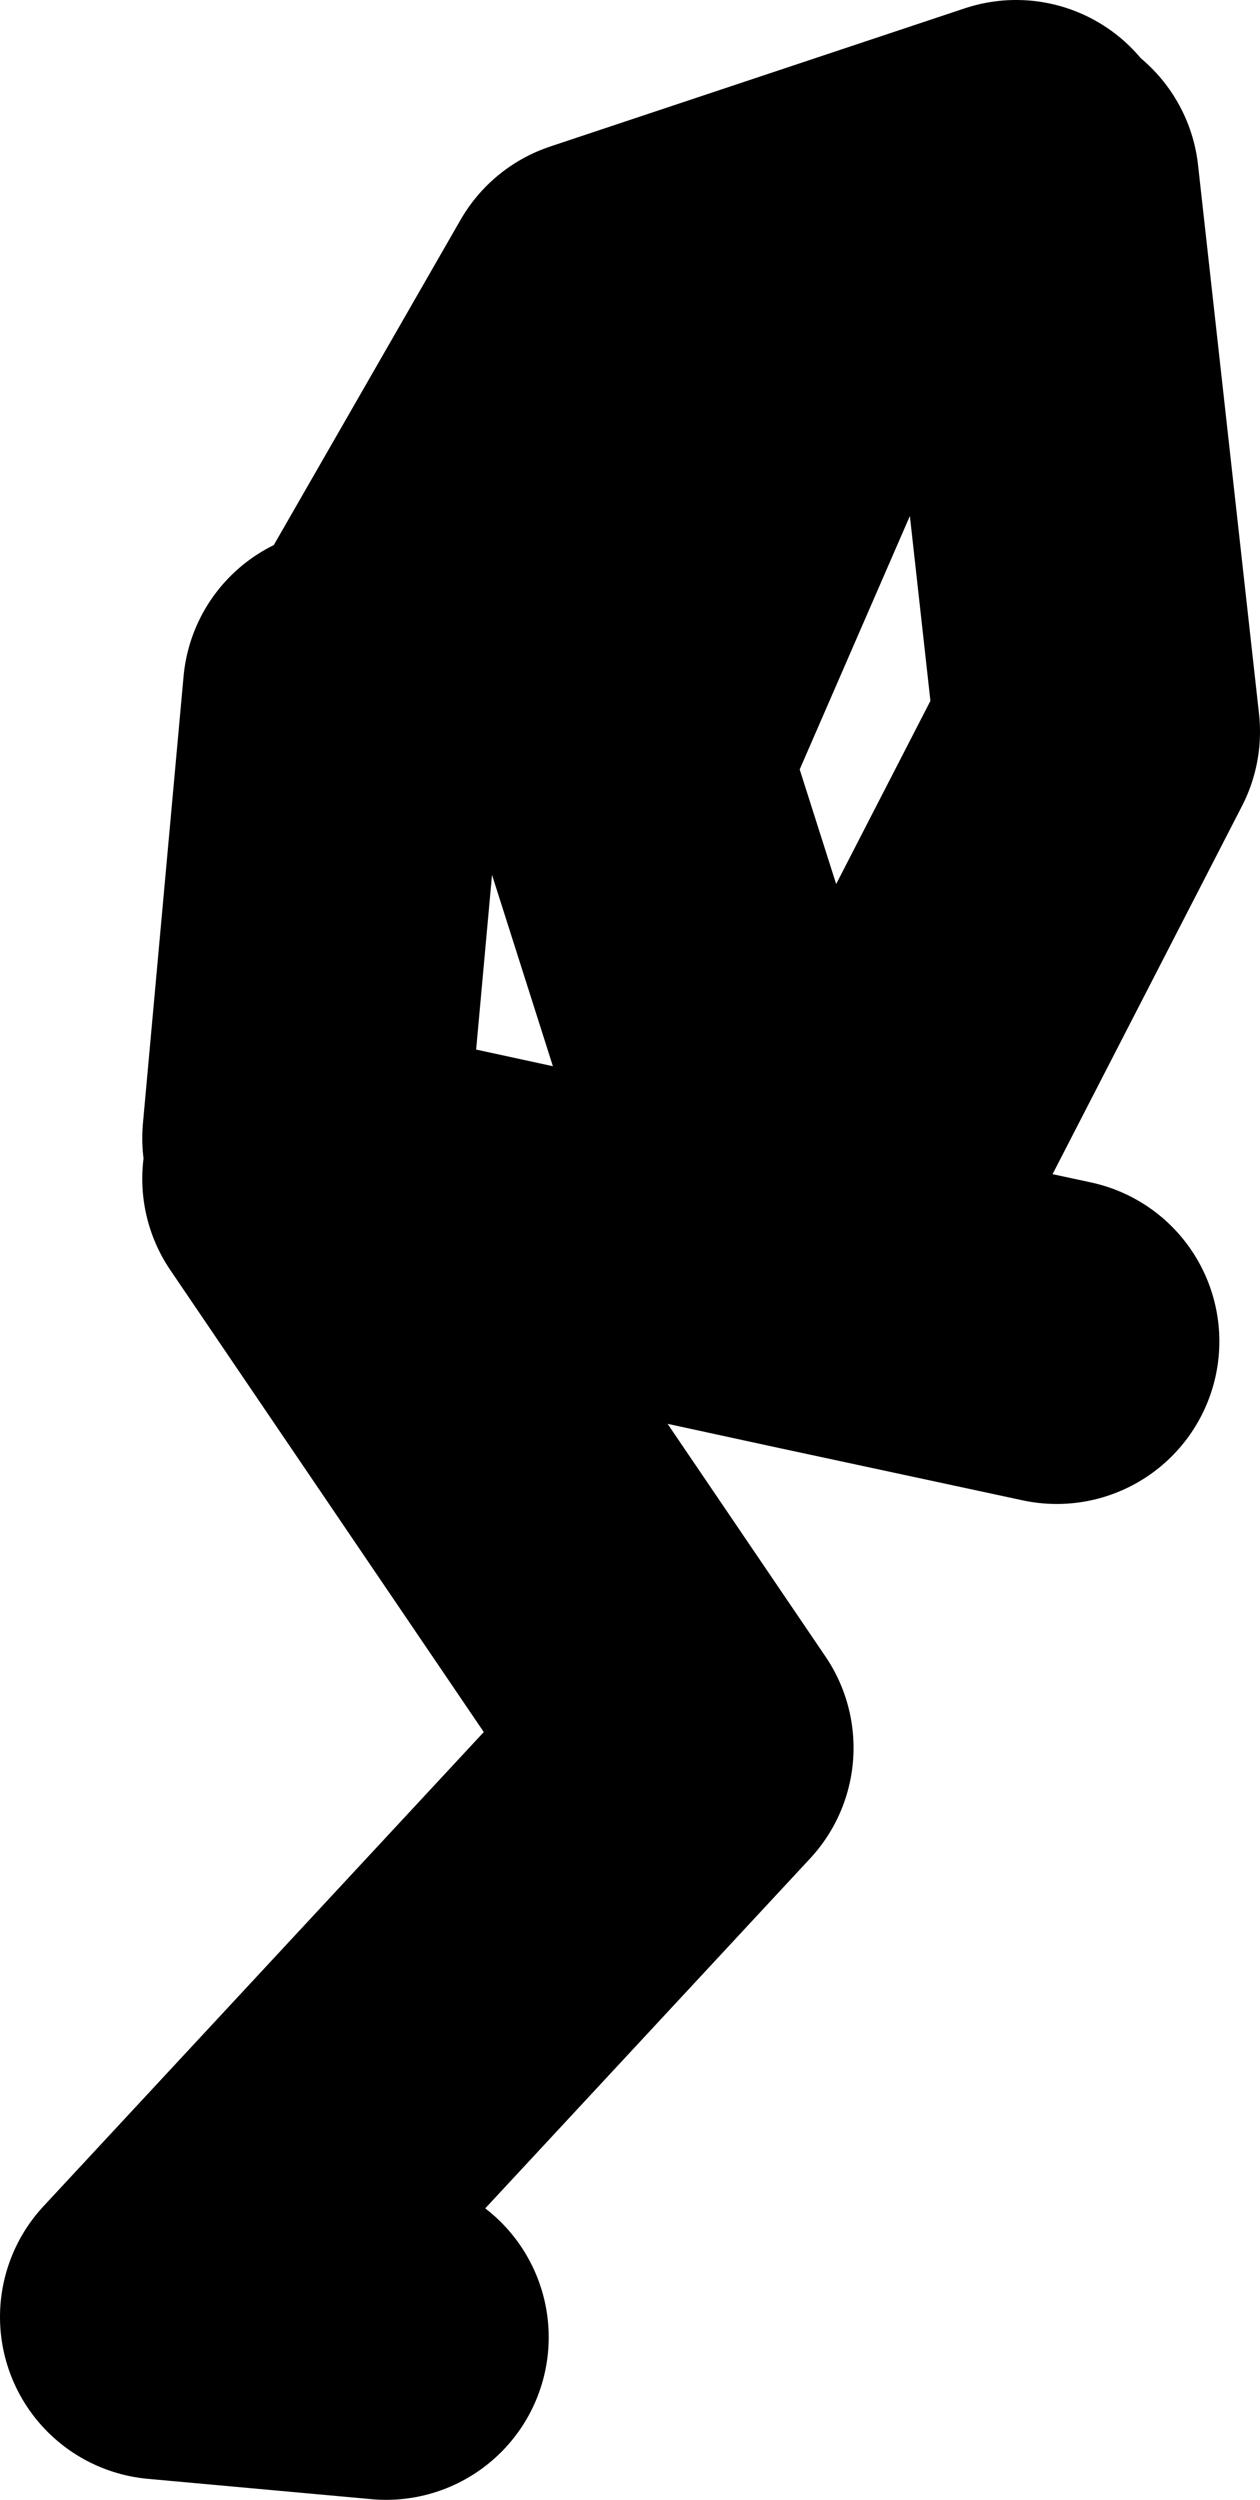 <?xml version="1.0" encoding="UTF-8" standalone="no"?>
<svg xmlns:xlink="http://www.w3.org/1999/xlink" height="61.5px" width="31.0px" xmlns="http://www.w3.org/2000/svg">
  <g transform="matrix(1.0, 0.0, 0.0, 1.0, 23.0, 13.5)">
    <path d="M-14.0 4.0 L-8.2 -6.1 2.0 -9.5 M-7.5 5.5 L-4.0 16.5 M-13.5 44.0 L-19.0 43.5 -6.0 29.5 -15.5 15.5 -3.05 18.2 4.0 4.5 2.5 -9.0 M-15.5 14.5 L-14.5 3.5 M-3.05 18.2 L3.0 19.5 M-2.5 -6.5 L-7.5 5.0" fill="none" stroke="#000000" stroke-linecap="round" stroke-linejoin="round" stroke-width="8.0"/>
  </g>
</svg>
